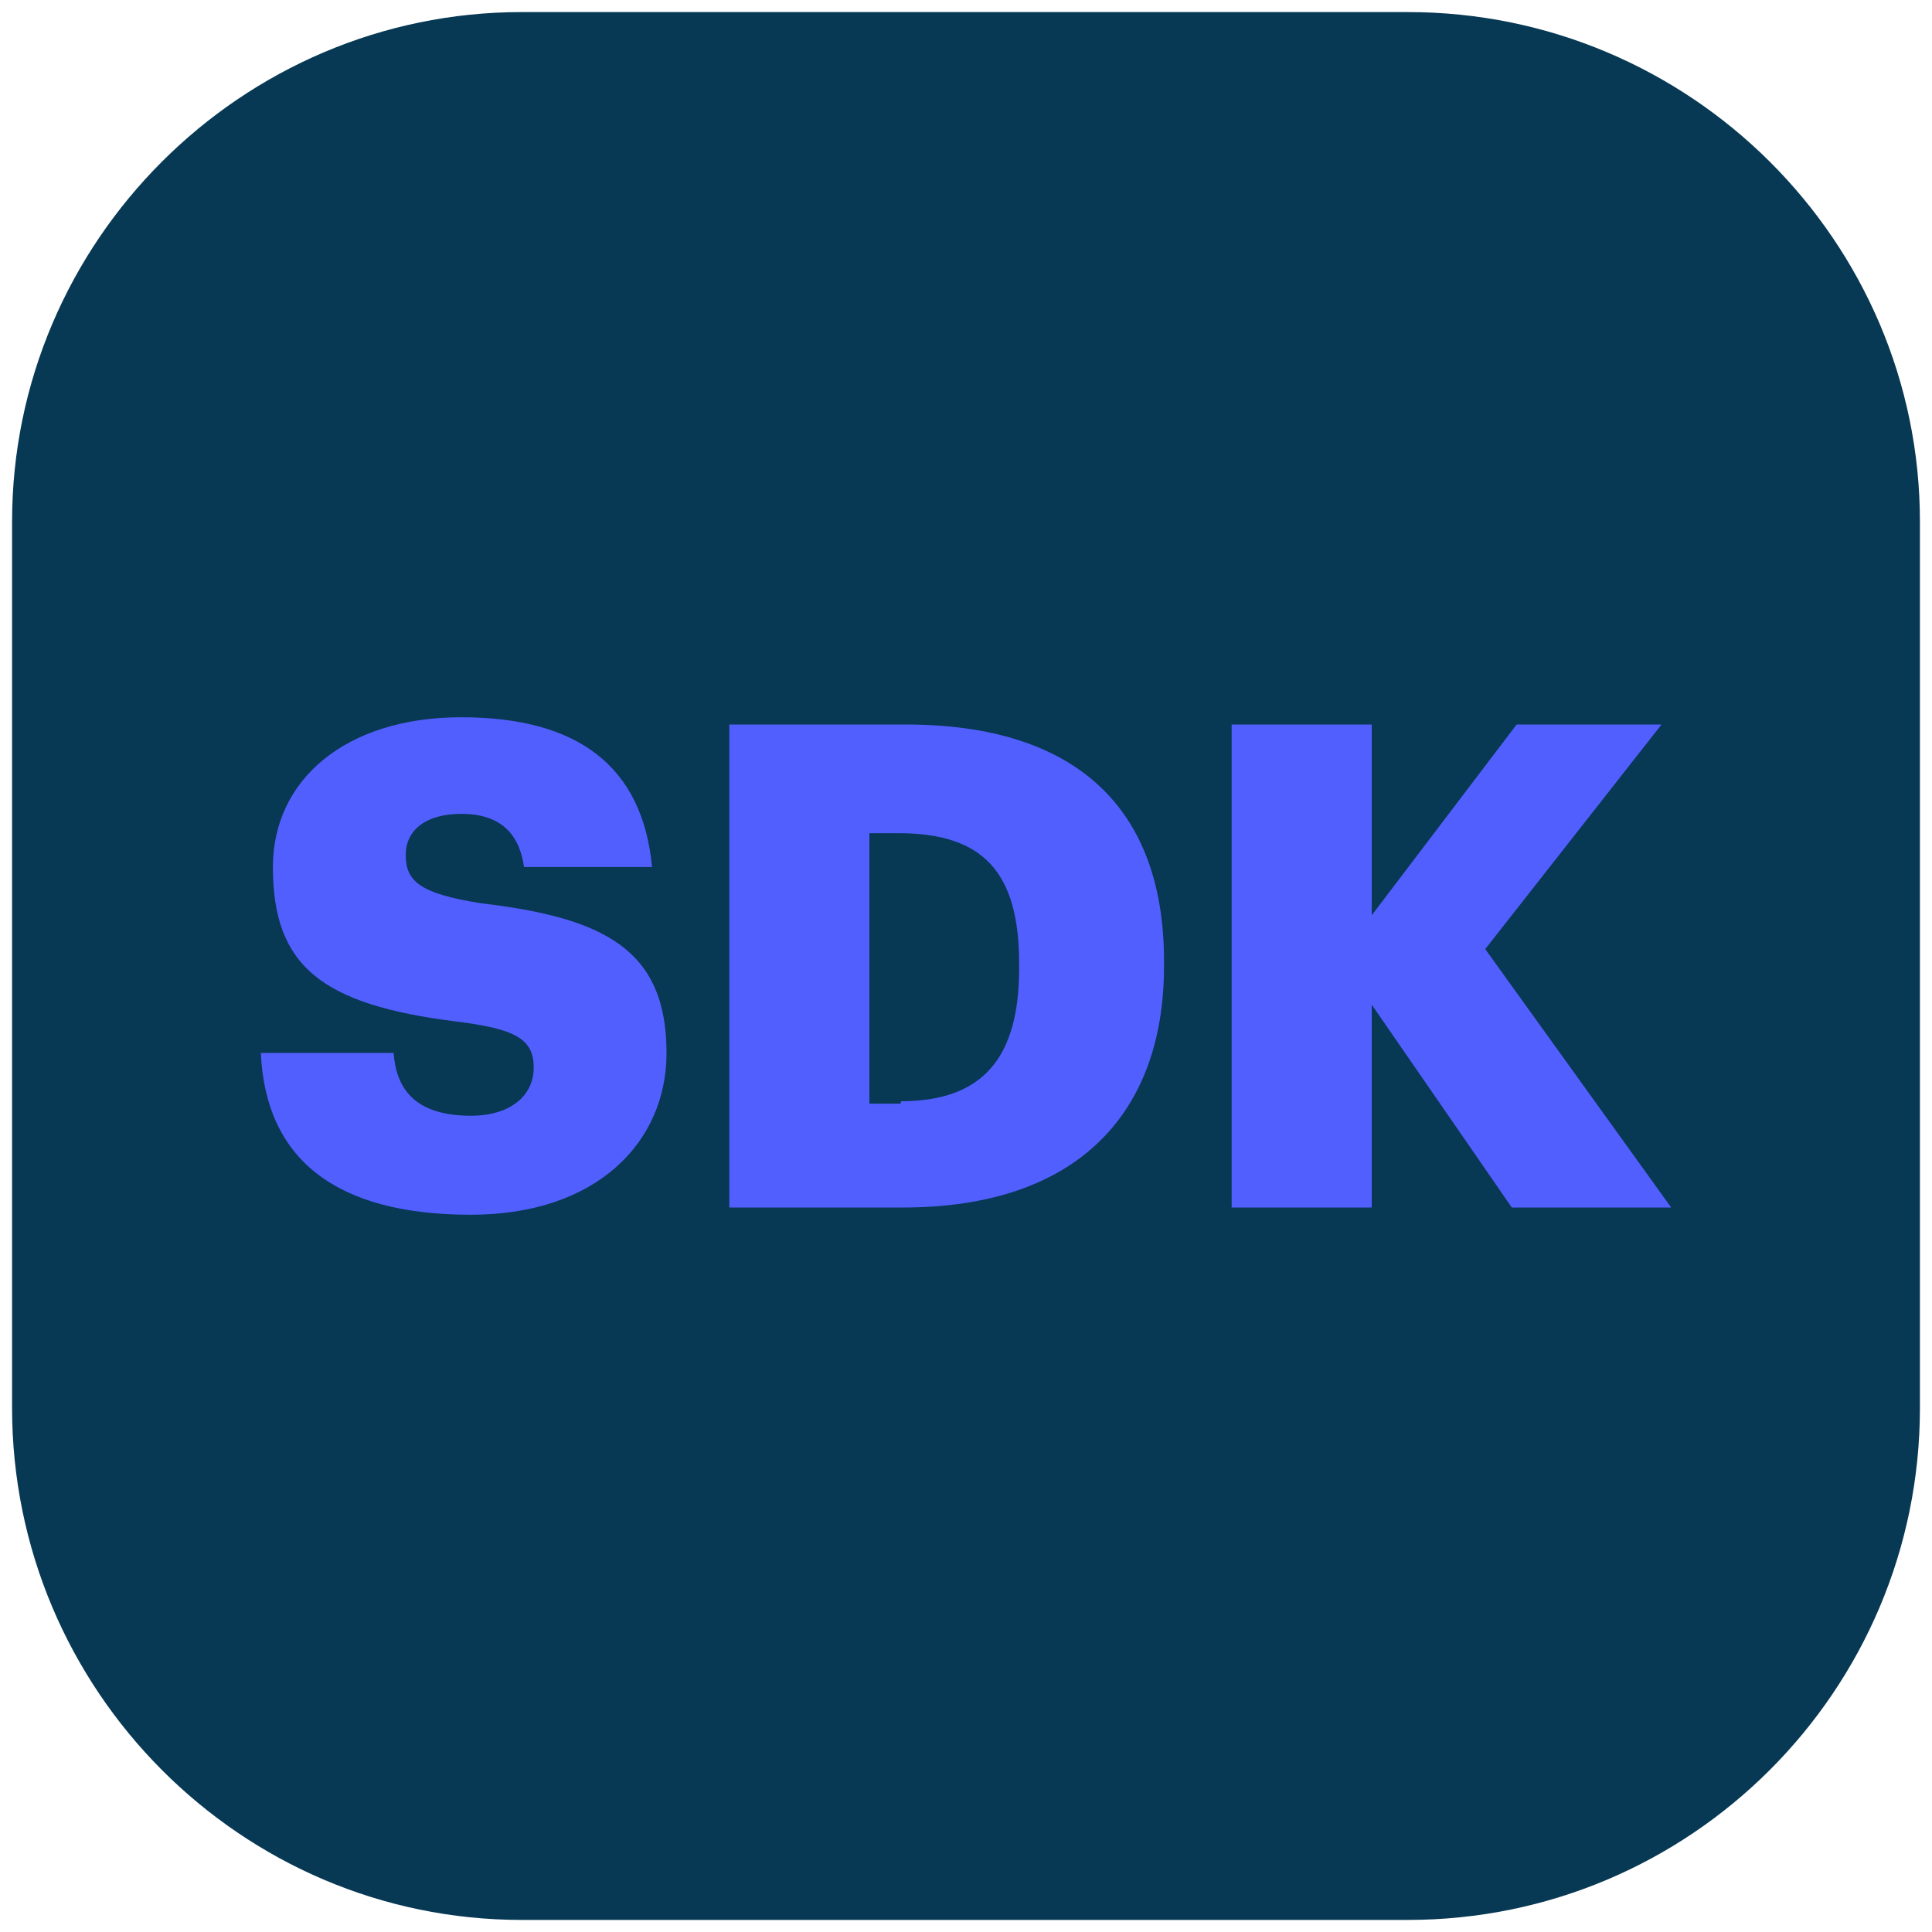 <?xml version="1.0" encoding="utf-8"?>
<!-- Generator: Adobe Illustrator 27.1.1, SVG Export Plug-In . SVG Version: 6.00 Build 0)  -->
<svg version="1.1" id="Layer_1" xmlns="http://www.w3.org/2000/svg" xmlns:xlink="http://www.w3.org/1999/xlink" x="0px" y="0px"
	 viewBox="0 0 80 80" style="enable-background:new 0 0 80 80;" xml:space="preserve">
<style type="text/css">
	.st0{fill:#073854;}
	.st1{fill:#525FFF;}
</style>
<path class="st0" d="M58.3,79.5H21.6C10,79.5,0.5,70,0.5,58.3V21.6C0.5,10,10,0.5,21.6,0.5h36.7C70,0.5,79.5,10,79.5,21.6v36.7
	C79.5,70,70,79.5,58.3,79.5z"/>
<g>
	<g>
		<g>
			<path class="st1" d="M10.8,43.6h5.5c0.1,1.4,0.8,2.6,3.2,2.6c1.6,0,2.6-0.8,2.6-2c0-1.2-0.8-1.6-3.2-1.9
				c-5.6-0.7-7.6-2.3-7.6-6.4c0-3.6,3-6.2,7.8-6.2c4.8,0,7.5,2,7.9,6.2h-5.3c-0.2-1.4-1-2.2-2.6-2.2c-1.5,0-2.3,0.7-2.3,1.7
				c0,1.1,0.6,1.6,3.1,2c5.1,0.6,7.7,1.9,7.7,6.2c0,3.7-2.9,6.7-8.1,6.7C13.9,50.3,11,48,10.8,43.6z"/>
			<path class="st1" d="M30.2,30h7.3c7.1,0,10.7,3.5,10.7,9.8V40c0,6.2-3.7,10-10.8,10h-7.2C30.2,50,30.2,30,30.2,30z M37.3,45.6
				c3.4,0,4.9-1.8,4.9-5.5v-0.2c0-3.8-1.5-5.4-5-5.4H36v11.2H37.3z"/>
			<path class="st1" d="M51,30h5.8v7.9l6-7.9h6l-7.3,9.3L69.2,50h-6.6l-5.8-8.4V50H51L51,30L51,30z"/>
		</g>
	</g>
</g>
</svg>

